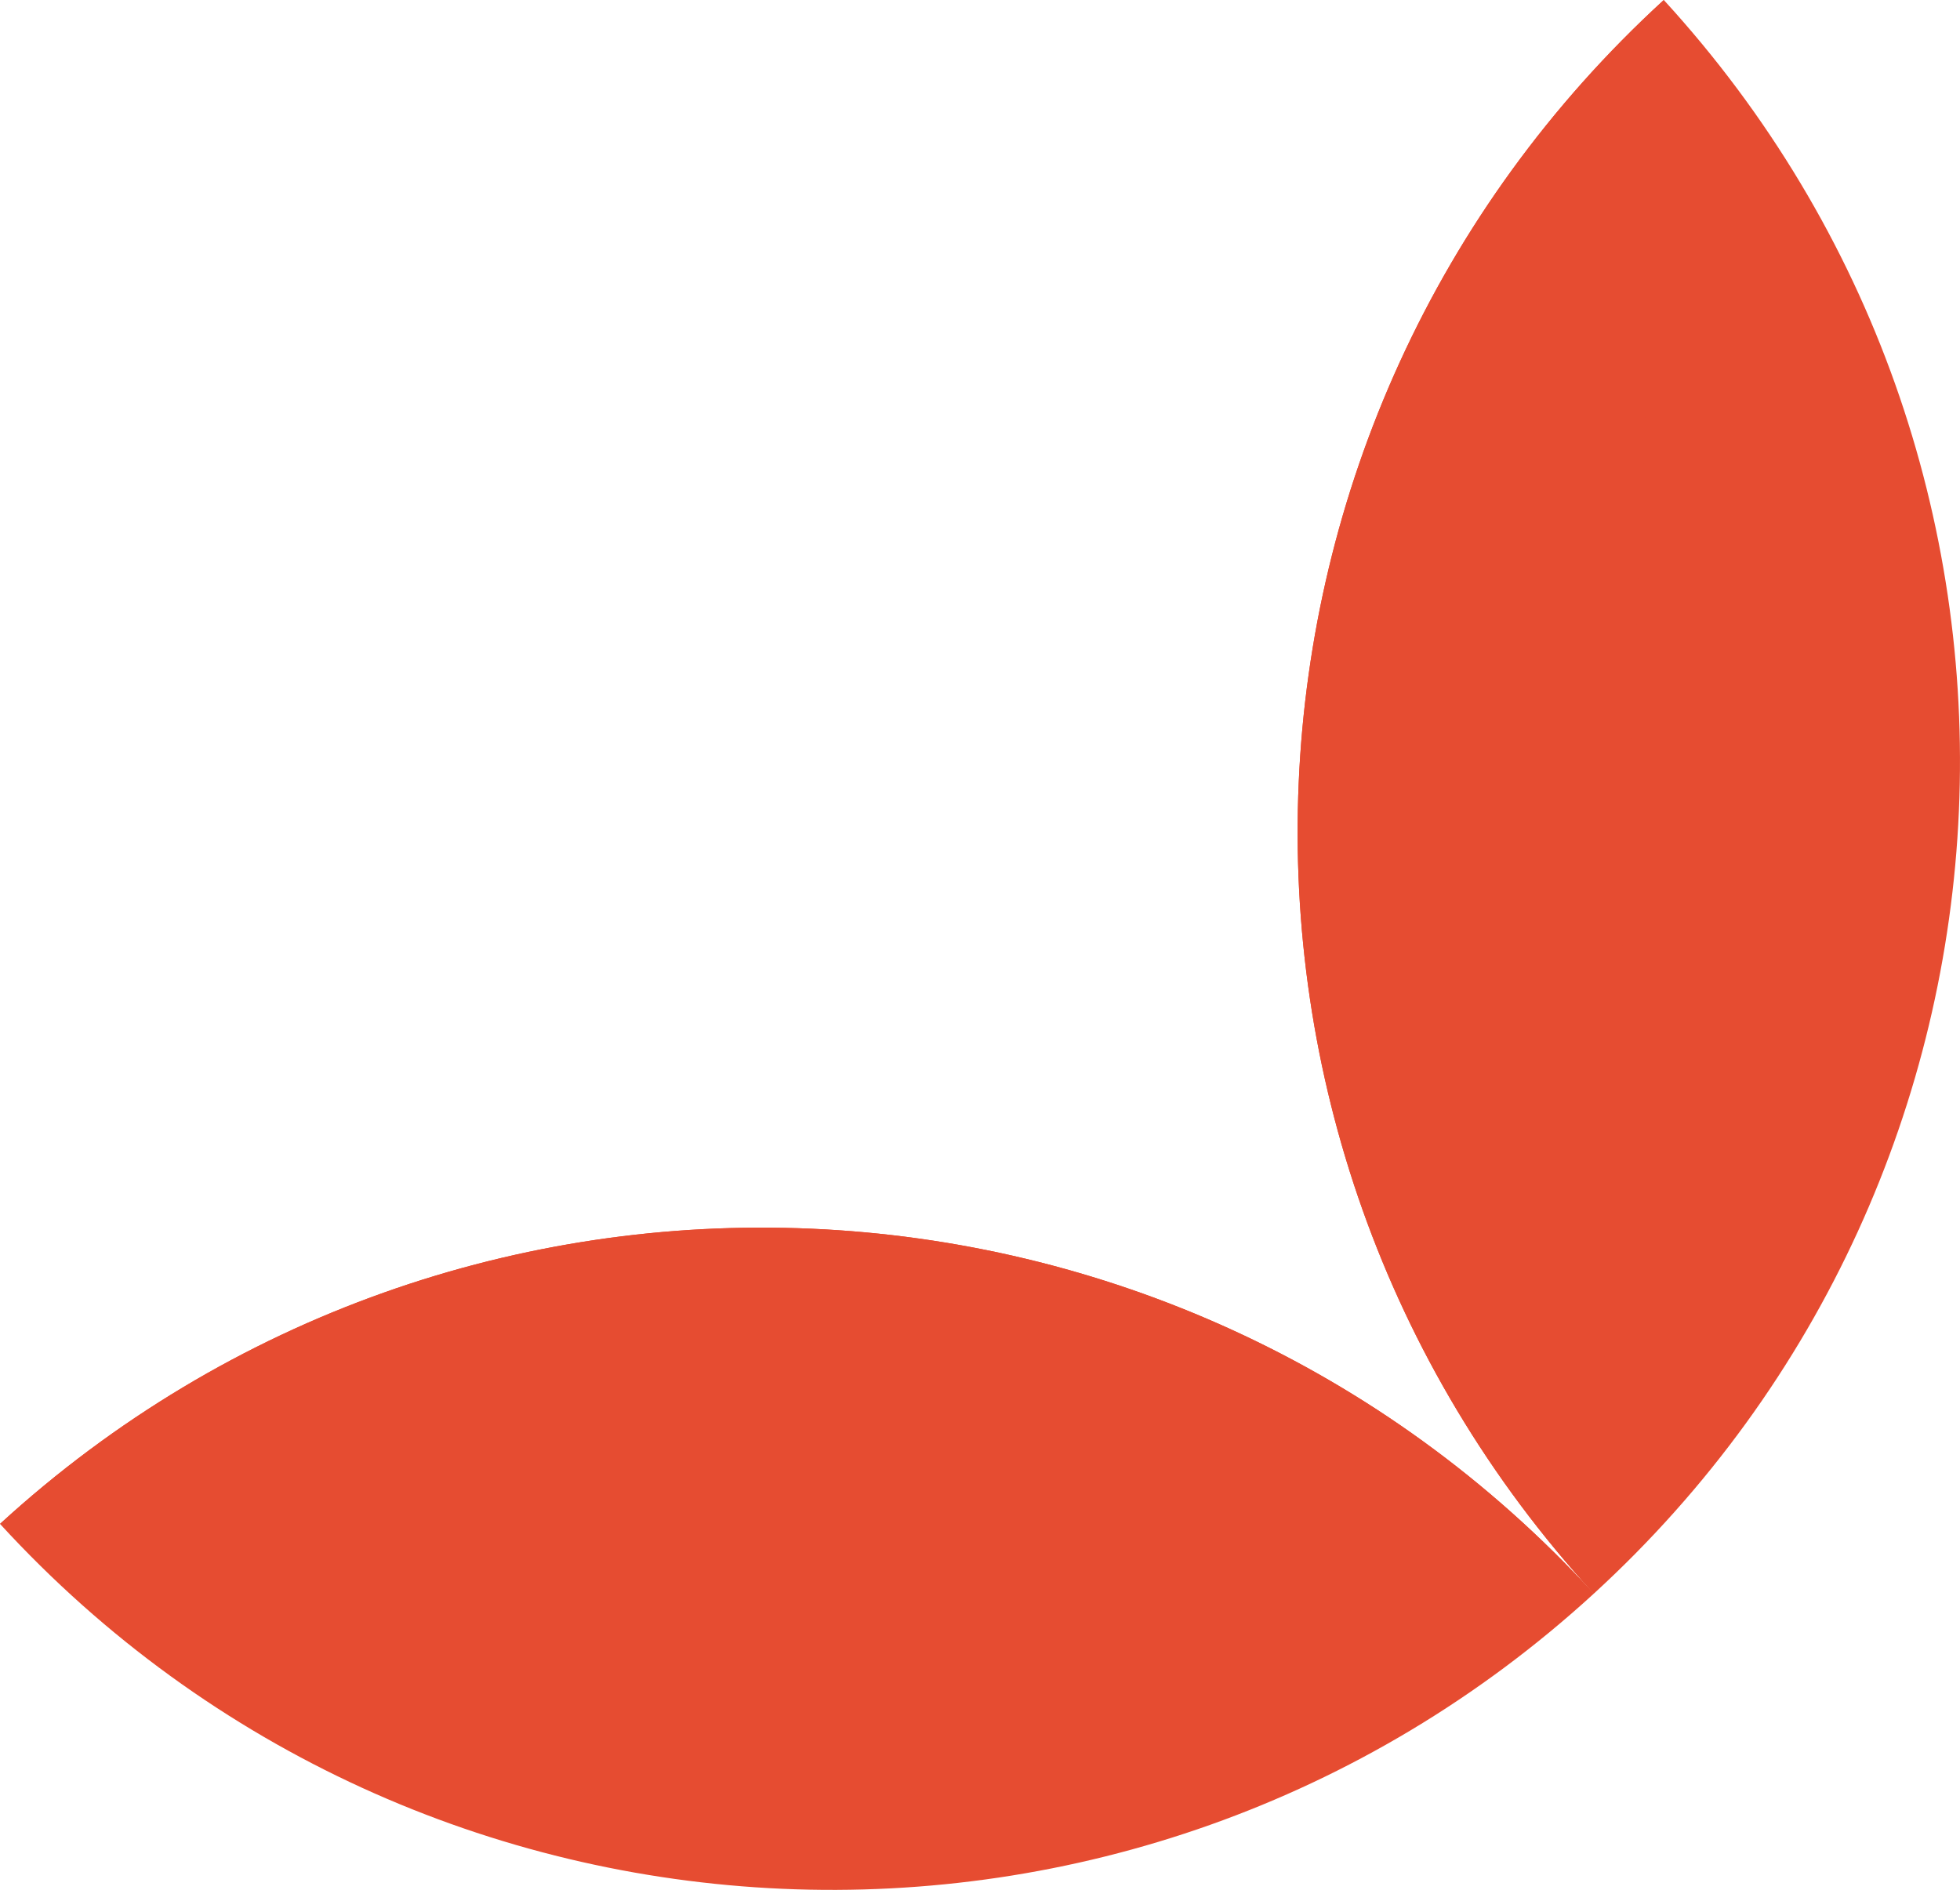 <svg xmlns="http://www.w3.org/2000/svg" id="Layer_2" width="467.55mm" height="450.88mm" viewBox="0 0 1325.34 1278.09"><g id="Camada_1"><path d="m1125.05,0h0c-155.34,142.29-238.3,334.07-246.86,529.1-8.56,195.03,57.28,393.32,199.55,548.63h0C1388.41,793.15,1409.59,310.63,1125.05,0Z" fill="#e64c31" stroke-width="0"></path><path d="m1125.04,0c-155.34,142.29-238.3,334.07-246.86,529.1-8.56,195.03,57.28,393.32,199.55,548.63L1125.04,0Z" fill="#e64c31" stroke-width="0"></path><path d="m0,1030.57h0c155.34-142.29,353.63-208.16,548.67-199.63,195.03,8.54,386.8,91.47,529.07,246.79h0C767.06,1362.31,284.55,1341.2,0,1030.57Z" fill="#e64c31" stroke-width="0"></path><path d="m0,1030.57c155.34-142.29,353.63-208.16,548.67-199.62,195.03,8.54,386.8,91.47,529.07,246.79L0,1030.57Z" fill="#e64c31" stroke-width="0"></path></g></svg>